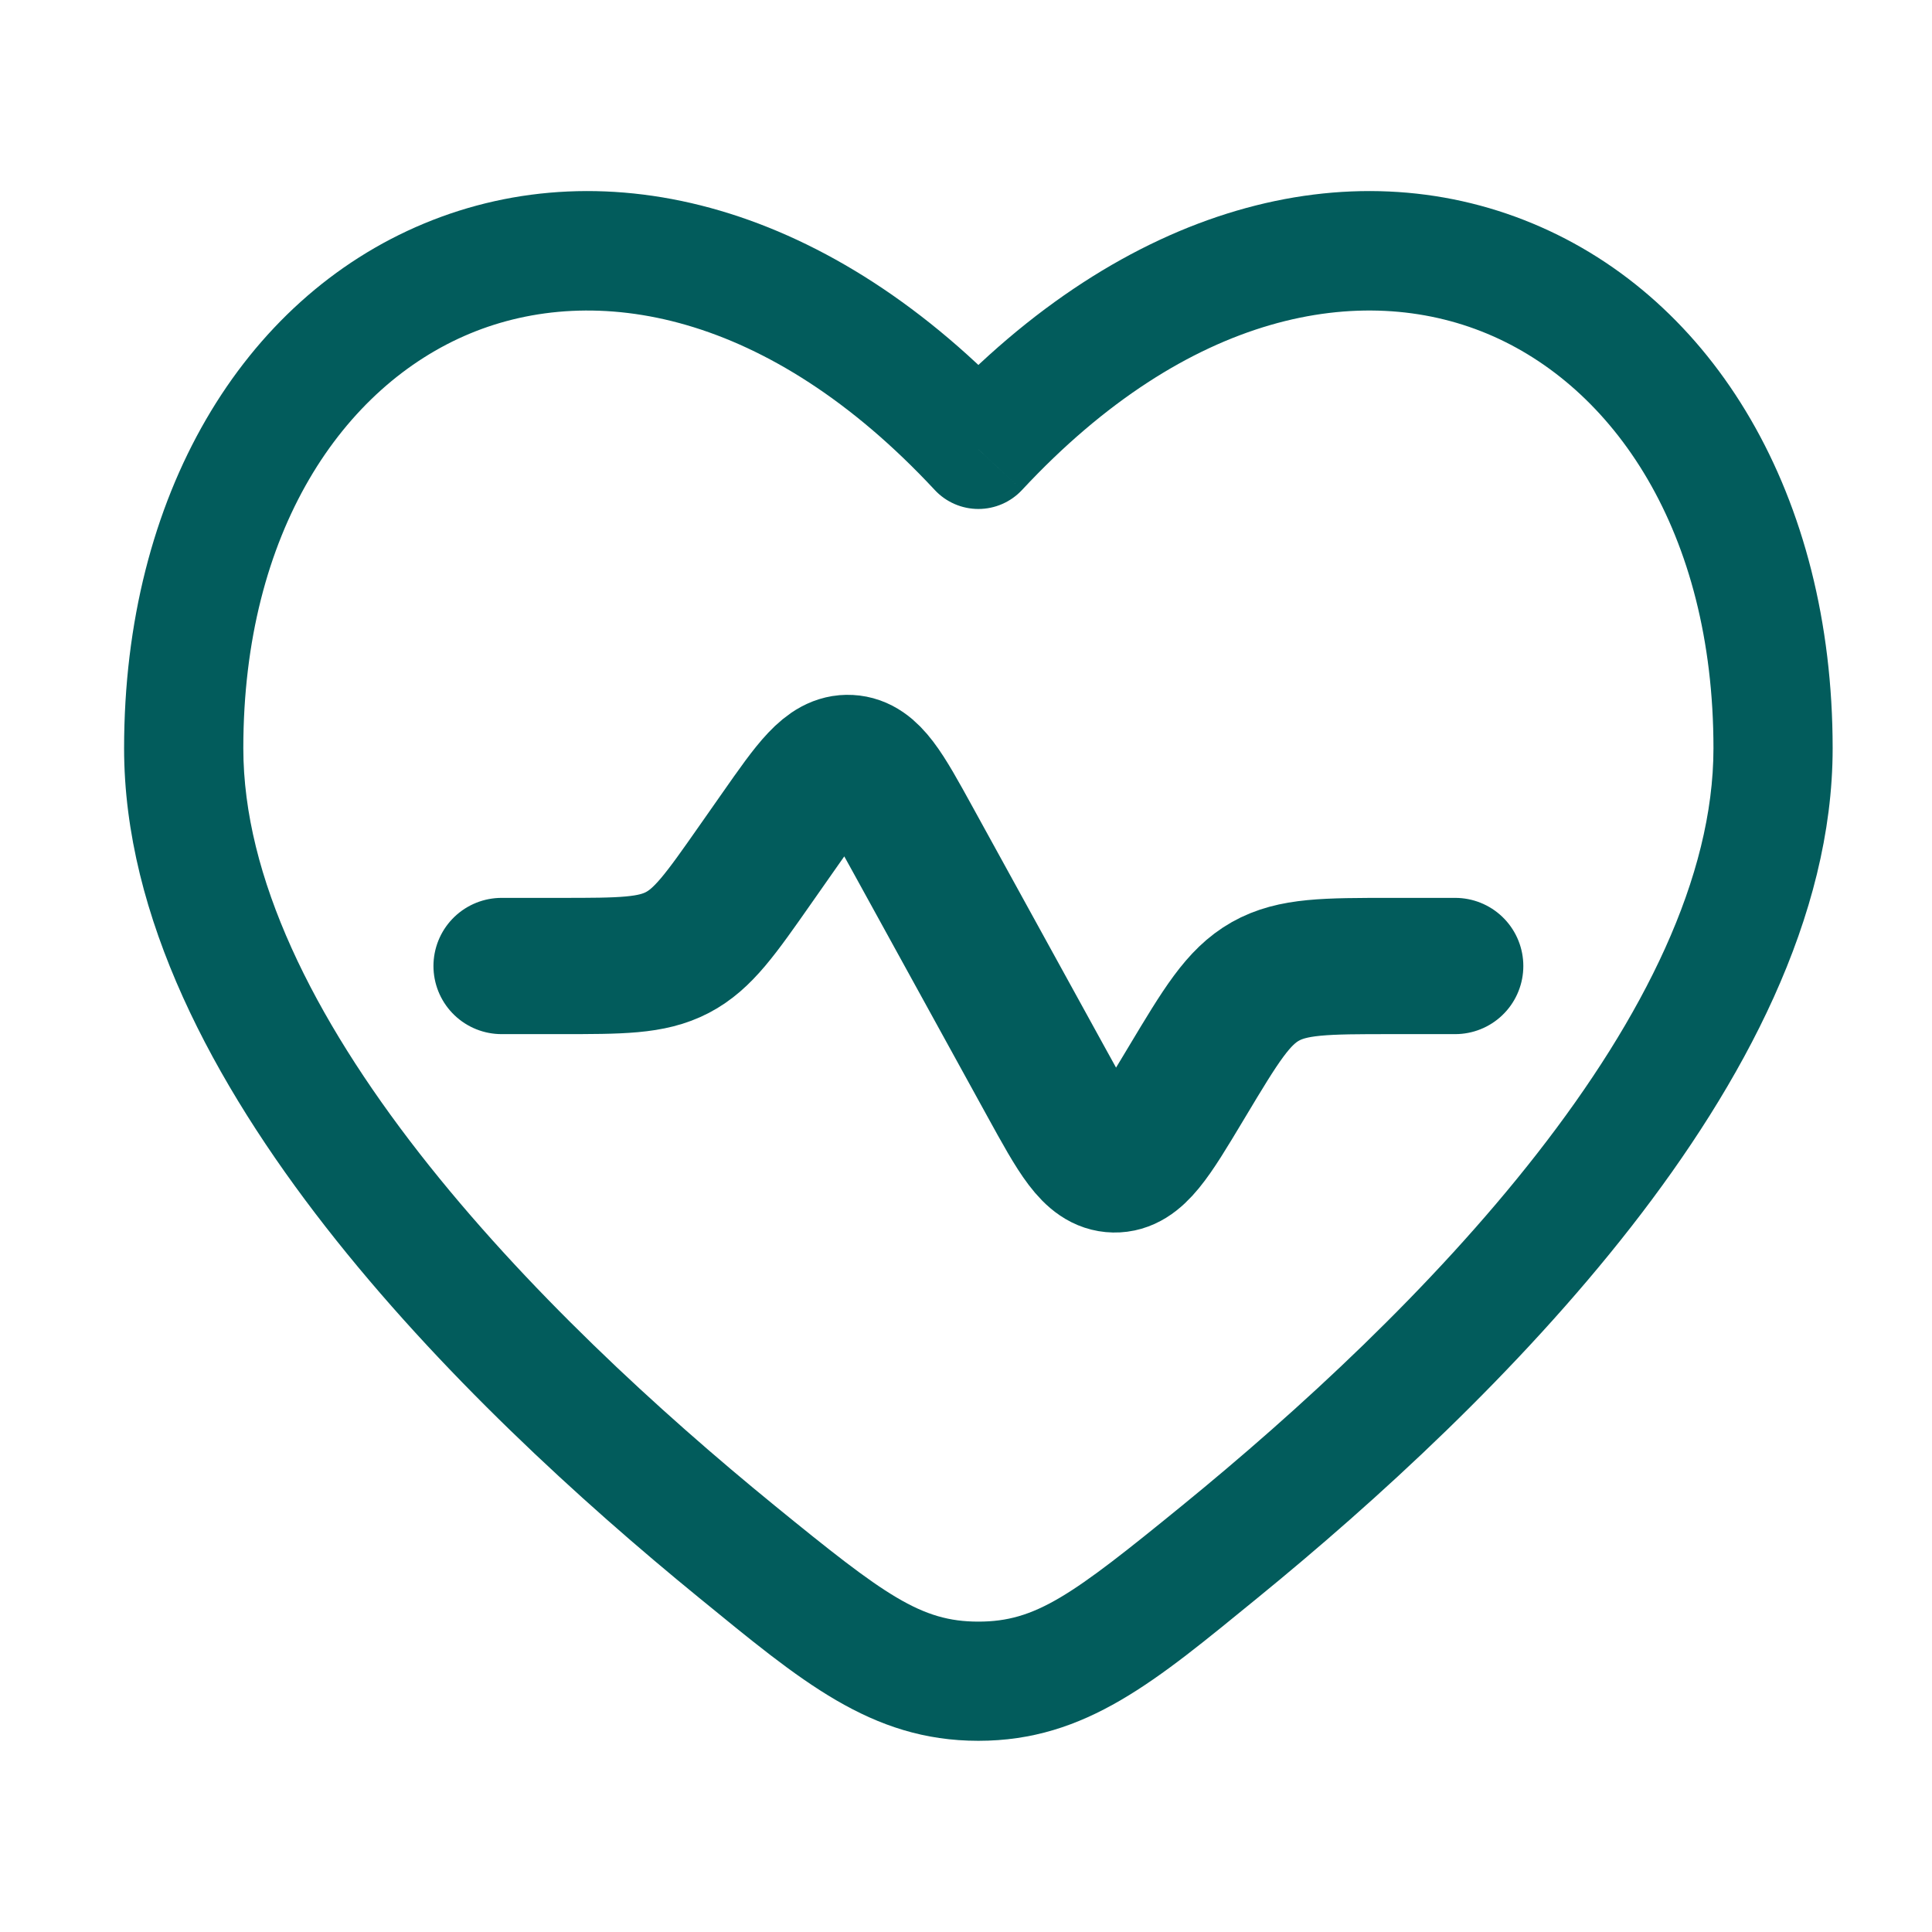 <svg width="52" height="52" viewBox="0 0 52 52" fill="none" xmlns="http://www.w3.org/2000/svg">
<path d="M39.167 26H37.453C35.678 26 34.791 26 34.055 26.416C33.32 26.833 32.863 27.593 31.95 29.115L31.884 29.225C31.034 30.643 30.608 31.352 29.99 31.34C29.371 31.328 28.973 30.604 28.176 29.155L24.567 22.594C23.824 21.243 23.453 20.568 22.86 20.536C22.267 20.504 21.825 21.135 20.941 22.398L20.335 23.263C19.396 24.604 18.927 25.274 18.231 25.637C17.534 26 16.716 26 15.079 26H13.5" stroke="#025C5C" stroke-width="3.667" stroke-linecap="round"/>
<path d="M26.333 12.095L25.159 13.188C25.462 13.514 25.888 13.699 26.333 13.699C26.779 13.699 27.204 13.514 27.508 13.188L26.333 12.095ZM20.849 40.522C17.748 37.993 14.127 34.677 11.294 31.047C8.432 27.379 6.549 23.609 6.549 20.14H3.34C3.34 24.687 5.756 29.164 8.765 33.021C11.805 36.917 15.629 40.405 18.821 43.009L20.849 40.522ZM6.549 20.14C6.549 14.302 9.239 10.396 12.646 8.979C16.009 7.58 20.671 8.365 25.159 13.188L27.508 11.002C22.371 5.481 16.339 3.967 11.414 6.016C6.532 8.047 3.34 13.337 3.34 20.14H6.549ZM33.846 43.009C37.038 40.406 40.862 36.917 43.902 33.021C46.911 29.164 49.326 24.687 49.326 20.14H46.118C46.118 23.609 44.235 27.379 41.372 31.047C38.54 34.677 34.919 37.993 31.818 40.522L33.846 43.009ZM49.326 20.14C49.326 13.336 46.135 8.047 41.253 6.016C36.328 3.967 30.296 5.481 25.159 11.002L27.508 13.188C31.995 8.365 36.658 7.579 40.021 8.979C43.428 10.396 46.118 14.301 46.118 20.14H49.326ZM18.821 43.009C21.54 45.225 23.427 46.854 26.333 46.854V43.646C24.79 43.646 23.828 42.952 20.849 40.522L18.821 43.009ZM31.818 40.522C28.839 42.952 27.877 43.646 26.333 43.646V46.854C29.24 46.854 31.127 45.225 33.846 43.009L31.818 40.522Z" fill="#025C5C"/>
</svg>
